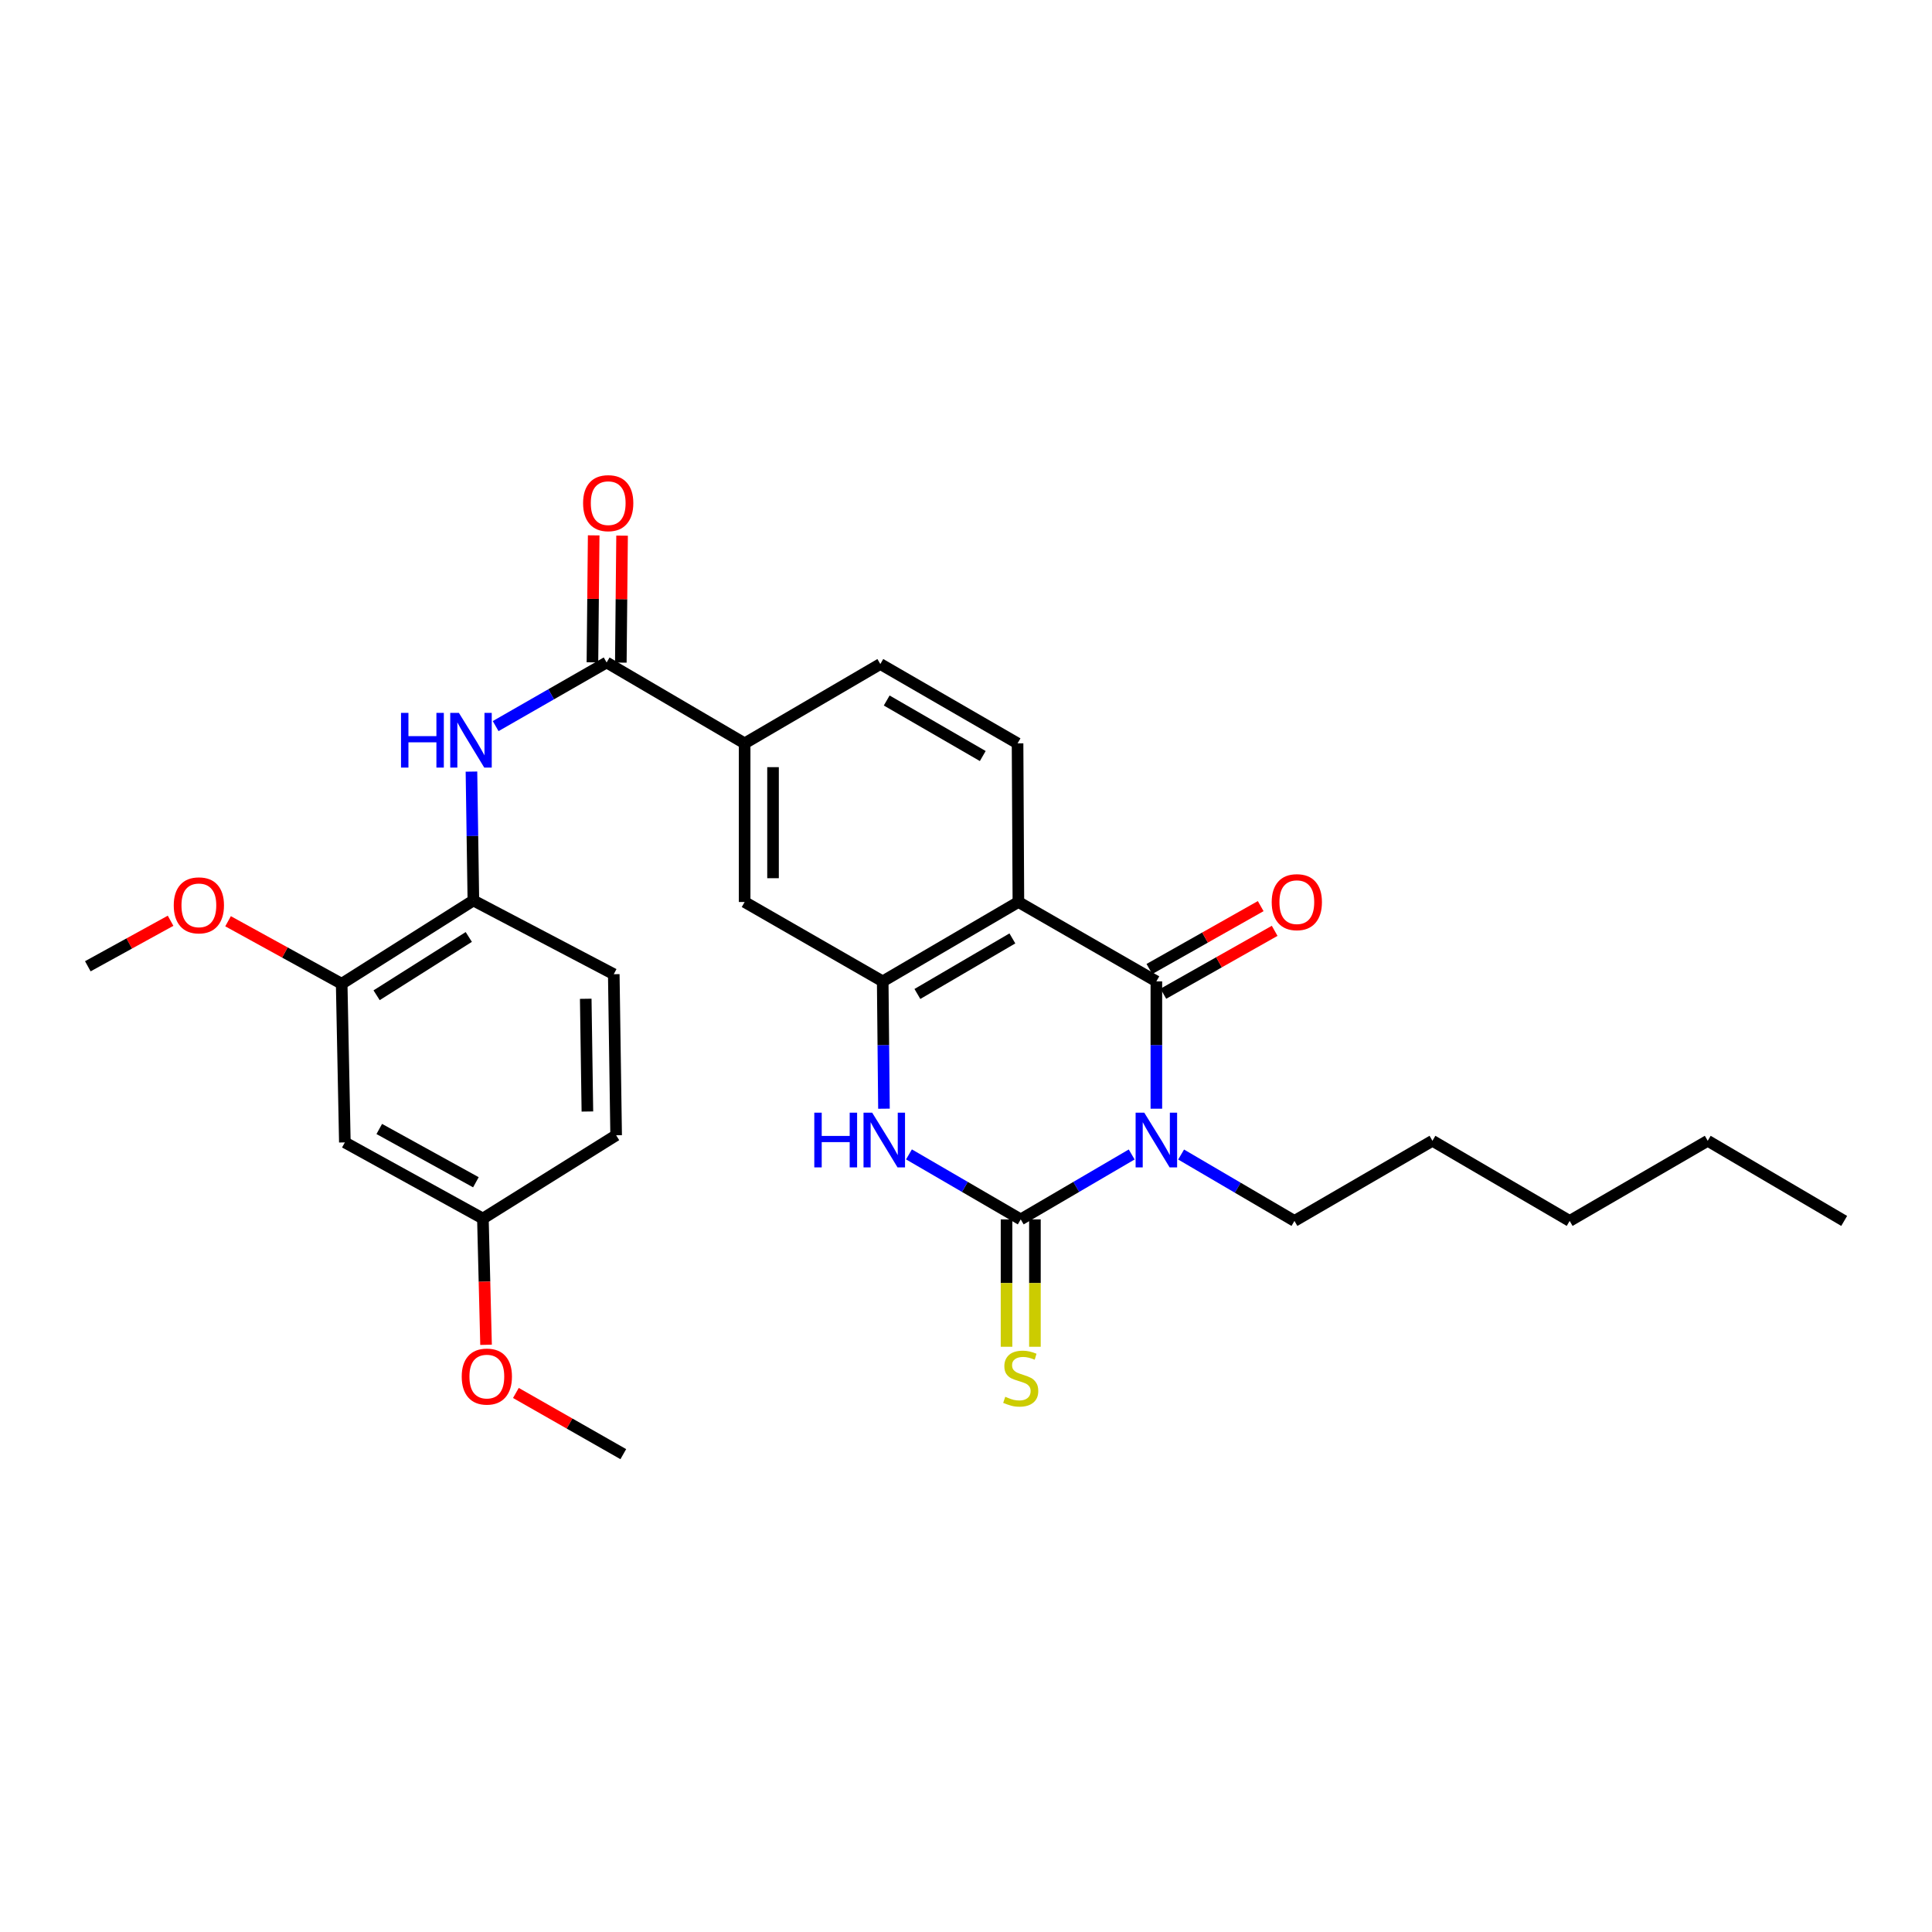 <?xml version='1.0' encoding='iso-8859-1'?>
<svg version='1.1' baseProfile='full'
              xmlns='http://www.w3.org/2000/svg'
                      xmlns:rdkit='http://www.rdkit.org/xml'
                      xmlns:xlink='http://www.w3.org/1999/xlink'
                  xml:space='preserve'
width='1000px' height='1000px' viewBox='0 0 1000 1000'>
<!-- END OF HEADER -->
<rect style='opacity:1.0;fill:#FFFFFF;stroke:none' width='1000' height='1000' x='0' y='0'> </rect>
<path class='bond-0' d='M 585.759,597.552 L 557.043,614.354' style='fill:none;fill-rule:evenodd;stroke:#0000FF;stroke-width:6px;stroke-linecap:butt;stroke-linejoin:miter;stroke-opacity:1' />
<path class='bond-0' d='M 557.043,614.354 L 528.327,631.156' style='fill:none;fill-rule:evenodd;stroke:#000000;stroke-width:6px;stroke-linecap:butt;stroke-linejoin:miter;stroke-opacity:1' />
<path class='bond-1' d='M 598.532,573.865 L 598.532,540.909' style='fill:none;fill-rule:evenodd;stroke:#0000FF;stroke-width:6px;stroke-linecap:butt;stroke-linejoin:miter;stroke-opacity:1' />
<path class='bond-1' d='M 598.532,540.909 L 598.532,507.954' style='fill:none;fill-rule:evenodd;stroke:#000000;stroke-width:6px;stroke-linecap:butt;stroke-linejoin:miter;stroke-opacity:1' />
<path class='bond-18' d='M 611.343,597.583 L 640.673,614.765' style='fill:none;fill-rule:evenodd;stroke:#0000FF;stroke-width:6px;stroke-linecap:butt;stroke-linejoin:miter;stroke-opacity:1' />
<path class='bond-18' d='M 640.673,614.765 L 670.002,631.948' style='fill:none;fill-rule:evenodd;stroke:#000000;stroke-width:6px;stroke-linecap:butt;stroke-linejoin:miter;stroke-opacity:1' />
<path class='bond-3' d='M 528.327,631.156 L 499.403,614.334' style='fill:none;fill-rule:evenodd;stroke:#000000;stroke-width:6px;stroke-linecap:butt;stroke-linejoin:miter;stroke-opacity:1' />
<path class='bond-3' d='M 499.403,614.334 L 470.48,597.512' style='fill:none;fill-rule:evenodd;stroke:#0000FF;stroke-width:6px;stroke-linecap:butt;stroke-linejoin:miter;stroke-opacity:1' />
<path class='bond-11' d='M 520.98,631.156 L 520.98,664.119' style='fill:none;fill-rule:evenodd;stroke:#000000;stroke-width:6px;stroke-linecap:butt;stroke-linejoin:miter;stroke-opacity:1' />
<path class='bond-11' d='M 520.98,664.119 L 520.98,697.083' style='fill:none;fill-rule:evenodd;stroke:#CCCC00;stroke-width:6px;stroke-linecap:butt;stroke-linejoin:miter;stroke-opacity:1' />
<path class='bond-11' d='M 535.674,631.156 L 535.674,664.119' style='fill:none;fill-rule:evenodd;stroke:#000000;stroke-width:6px;stroke-linecap:butt;stroke-linejoin:miter;stroke-opacity:1' />
<path class='bond-11' d='M 535.674,664.119 L 535.674,697.083' style='fill:none;fill-rule:evenodd;stroke:#CCCC00;stroke-width:6px;stroke-linecap:butt;stroke-linejoin:miter;stroke-opacity:1' />
<path class='bond-2' d='M 598.532,507.954 L 527.119,466.876' style='fill:none;fill-rule:evenodd;stroke:#000000;stroke-width:6px;stroke-linecap:butt;stroke-linejoin:miter;stroke-opacity:1' />
<path class='bond-14' d='M 602.146,514.351 L 630.954,498.074' style='fill:none;fill-rule:evenodd;stroke:#000000;stroke-width:6px;stroke-linecap:butt;stroke-linejoin:miter;stroke-opacity:1' />
<path class='bond-14' d='M 630.954,498.074 L 659.762,481.797' style='fill:none;fill-rule:evenodd;stroke:#FF0000;stroke-width:6px;stroke-linecap:butt;stroke-linejoin:miter;stroke-opacity:1' />
<path class='bond-14' d='M 594.918,501.557 L 623.726,485.281' style='fill:none;fill-rule:evenodd;stroke:#000000;stroke-width:6px;stroke-linecap:butt;stroke-linejoin:miter;stroke-opacity:1' />
<path class='bond-14' d='M 623.726,485.281 L 652.533,469.004' style='fill:none;fill-rule:evenodd;stroke:#FF0000;stroke-width:6px;stroke-linecap:butt;stroke-linejoin:miter;stroke-opacity:1' />
<path class='bond-4' d='M 527.119,466.876 L 456.889,507.954' style='fill:none;fill-rule:evenodd;stroke:#000000;stroke-width:6px;stroke-linecap:butt;stroke-linejoin:miter;stroke-opacity:1' />
<path class='bond-4' d='M 524.003,485.721 L 474.842,514.476' style='fill:none;fill-rule:evenodd;stroke:#000000;stroke-width:6px;stroke-linecap:butt;stroke-linejoin:miter;stroke-opacity:1' />
<path class='bond-10' d='M 527.119,466.876 L 526.686,384.76' style='fill:none;fill-rule:evenodd;stroke:#000000;stroke-width:6px;stroke-linecap:butt;stroke-linejoin:miter;stroke-opacity:1' />
<path class='bond-29' d='M 457.538,573.864 L 457.213,540.909' style='fill:none;fill-rule:evenodd;stroke:#0000FF;stroke-width:6px;stroke-linecap:butt;stroke-linejoin:miter;stroke-opacity:1' />
<path class='bond-29' d='M 457.213,540.909 L 456.889,507.954' style='fill:none;fill-rule:evenodd;stroke:#000000;stroke-width:6px;stroke-linecap:butt;stroke-linejoin:miter;stroke-opacity:1' />
<path class='bond-9' d='M 456.889,507.954 L 385.427,466.876' style='fill:none;fill-rule:evenodd;stroke:#000000;stroke-width:6px;stroke-linecap:butt;stroke-linejoin:miter;stroke-opacity:1' />
<path class='bond-5' d='M 313.989,342.899 L 385.427,384.76' style='fill:none;fill-rule:evenodd;stroke:#000000;stroke-width:6px;stroke-linecap:butt;stroke-linejoin:miter;stroke-opacity:1' />
<path class='bond-6' d='M 313.989,342.899 L 285.268,359.363' style='fill:none;fill-rule:evenodd;stroke:#000000;stroke-width:6px;stroke-linecap:butt;stroke-linejoin:miter;stroke-opacity:1' />
<path class='bond-6' d='M 285.268,359.363 L 256.547,375.828' style='fill:none;fill-rule:evenodd;stroke:#0000FF;stroke-width:6px;stroke-linecap:butt;stroke-linejoin:miter;stroke-opacity:1' />
<path class='bond-15' d='M 321.336,342.971 L 321.661,310.109' style='fill:none;fill-rule:evenodd;stroke:#000000;stroke-width:6px;stroke-linecap:butt;stroke-linejoin:miter;stroke-opacity:1' />
<path class='bond-15' d='M 321.661,310.109 L 321.986,277.247' style='fill:none;fill-rule:evenodd;stroke:#FF0000;stroke-width:6px;stroke-linecap:butt;stroke-linejoin:miter;stroke-opacity:1' />
<path class='bond-15' d='M 306.642,342.826 L 306.967,309.964' style='fill:none;fill-rule:evenodd;stroke:#000000;stroke-width:6px;stroke-linecap:butt;stroke-linejoin:miter;stroke-opacity:1' />
<path class='bond-15' d='M 306.967,309.964 L 307.292,277.102' style='fill:none;fill-rule:evenodd;stroke:#FF0000;stroke-width:6px;stroke-linecap:butt;stroke-linejoin:miter;stroke-opacity:1' />
<path class='bond-8' d='M 244.025,399.378 L 244.521,432.731' style='fill:none;fill-rule:evenodd;stroke:#0000FF;stroke-width:6px;stroke-linecap:butt;stroke-linejoin:miter;stroke-opacity:1' />
<path class='bond-8' d='M 244.521,432.731 L 245.017,466.084' style='fill:none;fill-rule:evenodd;stroke:#000000;stroke-width:6px;stroke-linecap:butt;stroke-linejoin:miter;stroke-opacity:1' />
<path class='bond-7' d='M 385.427,384.76 L 455.656,343.699' style='fill:none;fill-rule:evenodd;stroke:#000000;stroke-width:6px;stroke-linecap:butt;stroke-linejoin:miter;stroke-opacity:1' />
<path class='bond-30' d='M 385.427,384.76 L 385.427,466.876' style='fill:none;fill-rule:evenodd;stroke:#000000;stroke-width:6px;stroke-linecap:butt;stroke-linejoin:miter;stroke-opacity:1' />
<path class='bond-30' d='M 400.121,397.078 L 400.121,454.559' style='fill:none;fill-rule:evenodd;stroke:#000000;stroke-width:6px;stroke-linecap:butt;stroke-linejoin:miter;stroke-opacity:1' />
<path class='bond-12' d='M 245.017,466.084 L 176.852,509.195' style='fill:none;fill-rule:evenodd;stroke:#000000;stroke-width:6px;stroke-linecap:butt;stroke-linejoin:miter;stroke-opacity:1' />
<path class='bond-12' d='M 242.646,484.969 L 194.931,515.147' style='fill:none;fill-rule:evenodd;stroke:#000000;stroke-width:6px;stroke-linecap:butt;stroke-linejoin:miter;stroke-opacity:1' />
<path class='bond-17' d='M 245.017,466.084 L 317.687,504.248' style='fill:none;fill-rule:evenodd;stroke:#000000;stroke-width:6px;stroke-linecap:butt;stroke-linejoin:miter;stroke-opacity:1' />
<path class='bond-16' d='M 526.686,384.76 L 455.656,343.699' style='fill:none;fill-rule:evenodd;stroke:#000000;stroke-width:6px;stroke-linecap:butt;stroke-linejoin:miter;stroke-opacity:1' />
<path class='bond-16' d='M 508.678,391.322 L 458.957,362.579' style='fill:none;fill-rule:evenodd;stroke:#000000;stroke-width:6px;stroke-linecap:butt;stroke-linejoin:miter;stroke-opacity:1' />
<path class='bond-13' d='M 176.852,509.195 L 178.493,591.31' style='fill:none;fill-rule:evenodd;stroke:#000000;stroke-width:6px;stroke-linecap:butt;stroke-linejoin:miter;stroke-opacity:1' />
<path class='bond-21' d='M 176.852,509.195 L 147.447,493.016' style='fill:none;fill-rule:evenodd;stroke:#000000;stroke-width:6px;stroke-linecap:butt;stroke-linejoin:miter;stroke-opacity:1' />
<path class='bond-21' d='M 147.447,493.016 L 118.042,476.838' style='fill:none;fill-rule:evenodd;stroke:#FF0000;stroke-width:6px;stroke-linecap:butt;stroke-linejoin:miter;stroke-opacity:1' />
<path class='bond-31' d='M 178.493,591.31 L 249.947,630.715' style='fill:none;fill-rule:evenodd;stroke:#000000;stroke-width:6px;stroke-linecap:butt;stroke-linejoin:miter;stroke-opacity:1' />
<path class='bond-31' d='M 196.307,584.354 L 246.325,611.937' style='fill:none;fill-rule:evenodd;stroke:#000000;stroke-width:6px;stroke-linecap:butt;stroke-linejoin:miter;stroke-opacity:1' />
<path class='bond-20' d='M 317.687,504.248 L 318.912,587.604' style='fill:none;fill-rule:evenodd;stroke:#000000;stroke-width:6px;stroke-linecap:butt;stroke-linejoin:miter;stroke-opacity:1' />
<path class='bond-20' d='M 303.178,516.967 L 304.035,575.317' style='fill:none;fill-rule:evenodd;stroke:#000000;stroke-width:6px;stroke-linecap:butt;stroke-linejoin:miter;stroke-opacity:1' />
<path class='bond-25' d='M 670.002,631.948 L 741.432,590.47' style='fill:none;fill-rule:evenodd;stroke:#000000;stroke-width:6px;stroke-linecap:butt;stroke-linejoin:miter;stroke-opacity:1' />
<path class='bond-19' d='M 249.947,630.715 L 318.912,587.604' style='fill:none;fill-rule:evenodd;stroke:#000000;stroke-width:6px;stroke-linecap:butt;stroke-linejoin:miter;stroke-opacity:1' />
<path class='bond-22' d='M 249.947,630.715 L 250.763,663.391' style='fill:none;fill-rule:evenodd;stroke:#000000;stroke-width:6px;stroke-linecap:butt;stroke-linejoin:miter;stroke-opacity:1' />
<path class='bond-22' d='M 250.763,663.391 L 251.58,696.067' style='fill:none;fill-rule:evenodd;stroke:#FF0000;stroke-width:6px;stroke-linecap:butt;stroke-linejoin:miter;stroke-opacity:1' />
<path class='bond-23' d='M 88.293,476.578 L 66.874,488.36' style='fill:none;fill-rule:evenodd;stroke:#FF0000;stroke-width:6px;stroke-linecap:butt;stroke-linejoin:miter;stroke-opacity:1' />
<path class='bond-23' d='M 66.874,488.36 L 45.455,500.142' style='fill:none;fill-rule:evenodd;stroke:#000000;stroke-width:6px;stroke-linecap:butt;stroke-linejoin:miter;stroke-opacity:1' />
<path class='bond-24' d='M 267.02,720.994 L 294.819,736.831' style='fill:none;fill-rule:evenodd;stroke:#FF0000;stroke-width:6px;stroke-linecap:butt;stroke-linejoin:miter;stroke-opacity:1' />
<path class='bond-24' d='M 294.819,736.831 L 322.618,752.668' style='fill:none;fill-rule:evenodd;stroke:#000000;stroke-width:6px;stroke-linecap:butt;stroke-linejoin:miter;stroke-opacity:1' />
<path class='bond-27' d='M 741.432,590.47 L 812.454,631.948' style='fill:none;fill-rule:evenodd;stroke:#000000;stroke-width:6px;stroke-linecap:butt;stroke-linejoin:miter;stroke-opacity:1' />
<path class='bond-26' d='M 883.916,590.47 L 812.454,631.948' style='fill:none;fill-rule:evenodd;stroke:#000000;stroke-width:6px;stroke-linecap:butt;stroke-linejoin:miter;stroke-opacity:1' />
<path class='bond-28' d='M 883.916,590.47 L 954.545,631.948' style='fill:none;fill-rule:evenodd;stroke:#000000;stroke-width:6px;stroke-linecap:butt;stroke-linejoin:miter;stroke-opacity:1' />
<path  class='atom-0' d='M 592.272 575.918
L 601.552 590.918
Q 602.472 592.398, 603.952 595.078
Q 605.432 597.758, 605.512 597.918
L 605.512 575.918
L 609.272 575.918
L 609.272 604.238
L 605.392 604.238
L 595.432 587.838
Q 594.272 585.918, 593.032 583.718
Q 591.832 581.518, 591.472 580.838
L 591.472 604.238
L 587.792 604.238
L 587.792 575.918
L 592.272 575.918
' fill='#0000FF'/>
<path  class='atom-4' d='M 421.477 575.918
L 425.317 575.918
L 425.317 587.958
L 439.797 587.958
L 439.797 575.918
L 443.637 575.918
L 443.637 604.238
L 439.797 604.238
L 439.797 591.158
L 425.317 591.158
L 425.317 604.238
L 421.477 604.238
L 421.477 575.918
' fill='#0000FF'/>
<path  class='atom-4' d='M 451.437 575.918
L 460.717 590.918
Q 461.637 592.398, 463.117 595.078
Q 464.597 597.758, 464.677 597.918
L 464.677 575.918
L 468.437 575.918
L 468.437 604.238
L 464.557 604.238
L 454.597 587.838
Q 453.437 585.918, 452.197 583.718
Q 450.997 581.518, 450.637 580.838
L 450.637 604.238
L 446.957 604.238
L 446.957 575.918
L 451.437 575.918
' fill='#0000FF'/>
<path  class='atom-7' d='M 207.564 368.984
L 211.404 368.984
L 211.404 381.024
L 225.884 381.024
L 225.884 368.984
L 229.724 368.984
L 229.724 397.304
L 225.884 397.304
L 225.884 384.224
L 211.404 384.224
L 211.404 397.304
L 207.564 397.304
L 207.564 368.984
' fill='#0000FF'/>
<path  class='atom-7' d='M 237.524 368.984
L 246.804 383.984
Q 247.724 385.464, 249.204 388.144
Q 250.684 390.824, 250.764 390.984
L 250.764 368.984
L 254.524 368.984
L 254.524 397.304
L 250.644 397.304
L 240.684 380.904
Q 239.524 378.984, 238.284 376.784
Q 237.084 374.584, 236.724 373.904
L 236.724 397.304
L 233.044 397.304
L 233.044 368.984
L 237.524 368.984
' fill='#0000FF'/>
<path  class='atom-12' d='M 520.327 722.975
Q 520.647 723.095, 521.967 723.655
Q 523.287 724.215, 524.727 724.575
Q 526.207 724.895, 527.647 724.895
Q 530.327 724.895, 531.887 723.615
Q 533.447 722.295, 533.447 720.015
Q 533.447 718.455, 532.647 717.495
Q 531.887 716.535, 530.687 716.015
Q 529.487 715.495, 527.487 714.895
Q 524.967 714.135, 523.447 713.415
Q 521.967 712.695, 520.887 711.175
Q 519.847 709.655, 519.847 707.095
Q 519.847 703.535, 522.247 701.335
Q 524.687 699.135, 529.487 699.135
Q 532.767 699.135, 536.487 700.695
L 535.567 703.775
Q 532.167 702.375, 529.607 702.375
Q 526.847 702.375, 525.327 703.535
Q 523.807 704.655, 523.847 706.615
Q 523.847 708.135, 524.607 709.055
Q 525.407 709.975, 526.527 710.495
Q 527.687 711.015, 529.607 711.615
Q 532.167 712.415, 533.687 713.215
Q 535.207 714.015, 536.287 715.655
Q 537.407 717.255, 537.407 720.015
Q 537.407 723.935, 534.767 726.055
Q 532.167 728.135, 527.807 728.135
Q 525.287 728.135, 523.367 727.575
Q 521.487 727.055, 519.247 726.135
L 520.327 722.975
' fill='#CCCC00'/>
<path  class='atom-15' d='M 658.235 466.956
Q 658.235 460.156, 661.595 456.356
Q 664.955 452.556, 671.235 452.556
Q 677.515 452.556, 680.875 456.356
Q 684.235 460.156, 684.235 466.956
Q 684.235 473.836, 680.835 477.756
Q 677.435 481.636, 671.235 481.636
Q 664.995 481.636, 661.595 477.756
Q 658.235 473.876, 658.235 466.956
M 671.235 478.436
Q 675.555 478.436, 677.875 475.556
Q 680.235 472.636, 680.235 466.956
Q 680.235 461.396, 677.875 458.596
Q 675.555 455.756, 671.235 455.756
Q 666.915 455.756, 664.555 458.556
Q 662.235 461.356, 662.235 466.956
Q 662.235 472.676, 664.555 475.556
Q 666.915 478.436, 671.235 478.436
' fill='#FF0000'/>
<path  class='atom-16' d='M 301.805 260.43
Q 301.805 253.63, 305.165 249.83
Q 308.525 246.03, 314.805 246.03
Q 321.085 246.03, 324.445 249.83
Q 327.805 253.63, 327.805 260.43
Q 327.805 267.31, 324.405 271.23
Q 321.005 275.11, 314.805 275.11
Q 308.565 275.11, 305.165 271.23
Q 301.805 267.35, 301.805 260.43
M 314.805 271.91
Q 319.125 271.91, 321.445 269.03
Q 323.805 266.11, 323.805 260.43
Q 323.805 254.87, 321.445 252.07
Q 319.125 249.23, 314.805 249.23
Q 310.485 249.23, 308.125 252.03
Q 305.805 254.83, 305.805 260.43
Q 305.805 266.15, 308.125 269.03
Q 310.485 271.91, 314.805 271.91
' fill='#FF0000'/>
<path  class='atom-22' d='M 89.933 468.605
Q 89.933 461.805, 93.293 458.005
Q 96.653 454.205, 102.933 454.205
Q 109.213 454.205, 112.573 458.005
Q 115.933 461.805, 115.933 468.605
Q 115.933 475.485, 112.533 479.405
Q 109.133 483.285, 102.933 483.285
Q 96.693 483.285, 93.293 479.405
Q 89.933 475.525, 89.933 468.605
M 102.933 480.085
Q 107.253 480.085, 109.573 477.205
Q 111.933 474.285, 111.933 468.605
Q 111.933 463.045, 109.573 460.245
Q 107.253 457.405, 102.933 457.405
Q 98.613 457.405, 96.253 460.205
Q 93.933 463.005, 93.933 468.605
Q 93.933 474.325, 96.253 477.205
Q 98.613 480.085, 102.933 480.085
' fill='#FF0000'/>
<path  class='atom-23' d='M 238.988 712.51
Q 238.988 705.71, 242.348 701.91
Q 245.708 698.11, 251.988 698.11
Q 258.268 698.11, 261.628 701.91
Q 264.988 705.71, 264.988 712.51
Q 264.988 719.39, 261.588 723.31
Q 258.188 727.19, 251.988 727.19
Q 245.748 727.19, 242.348 723.31
Q 238.988 719.43, 238.988 712.51
M 251.988 723.99
Q 256.308 723.99, 258.628 721.11
Q 260.988 718.19, 260.988 712.51
Q 260.988 706.95, 258.628 704.15
Q 256.308 701.31, 251.988 701.31
Q 247.668 701.31, 245.308 704.11
Q 242.988 706.91, 242.988 712.51
Q 242.988 718.23, 245.308 721.11
Q 247.668 723.99, 251.988 723.99
' fill='#FF0000'/>
</svg>
